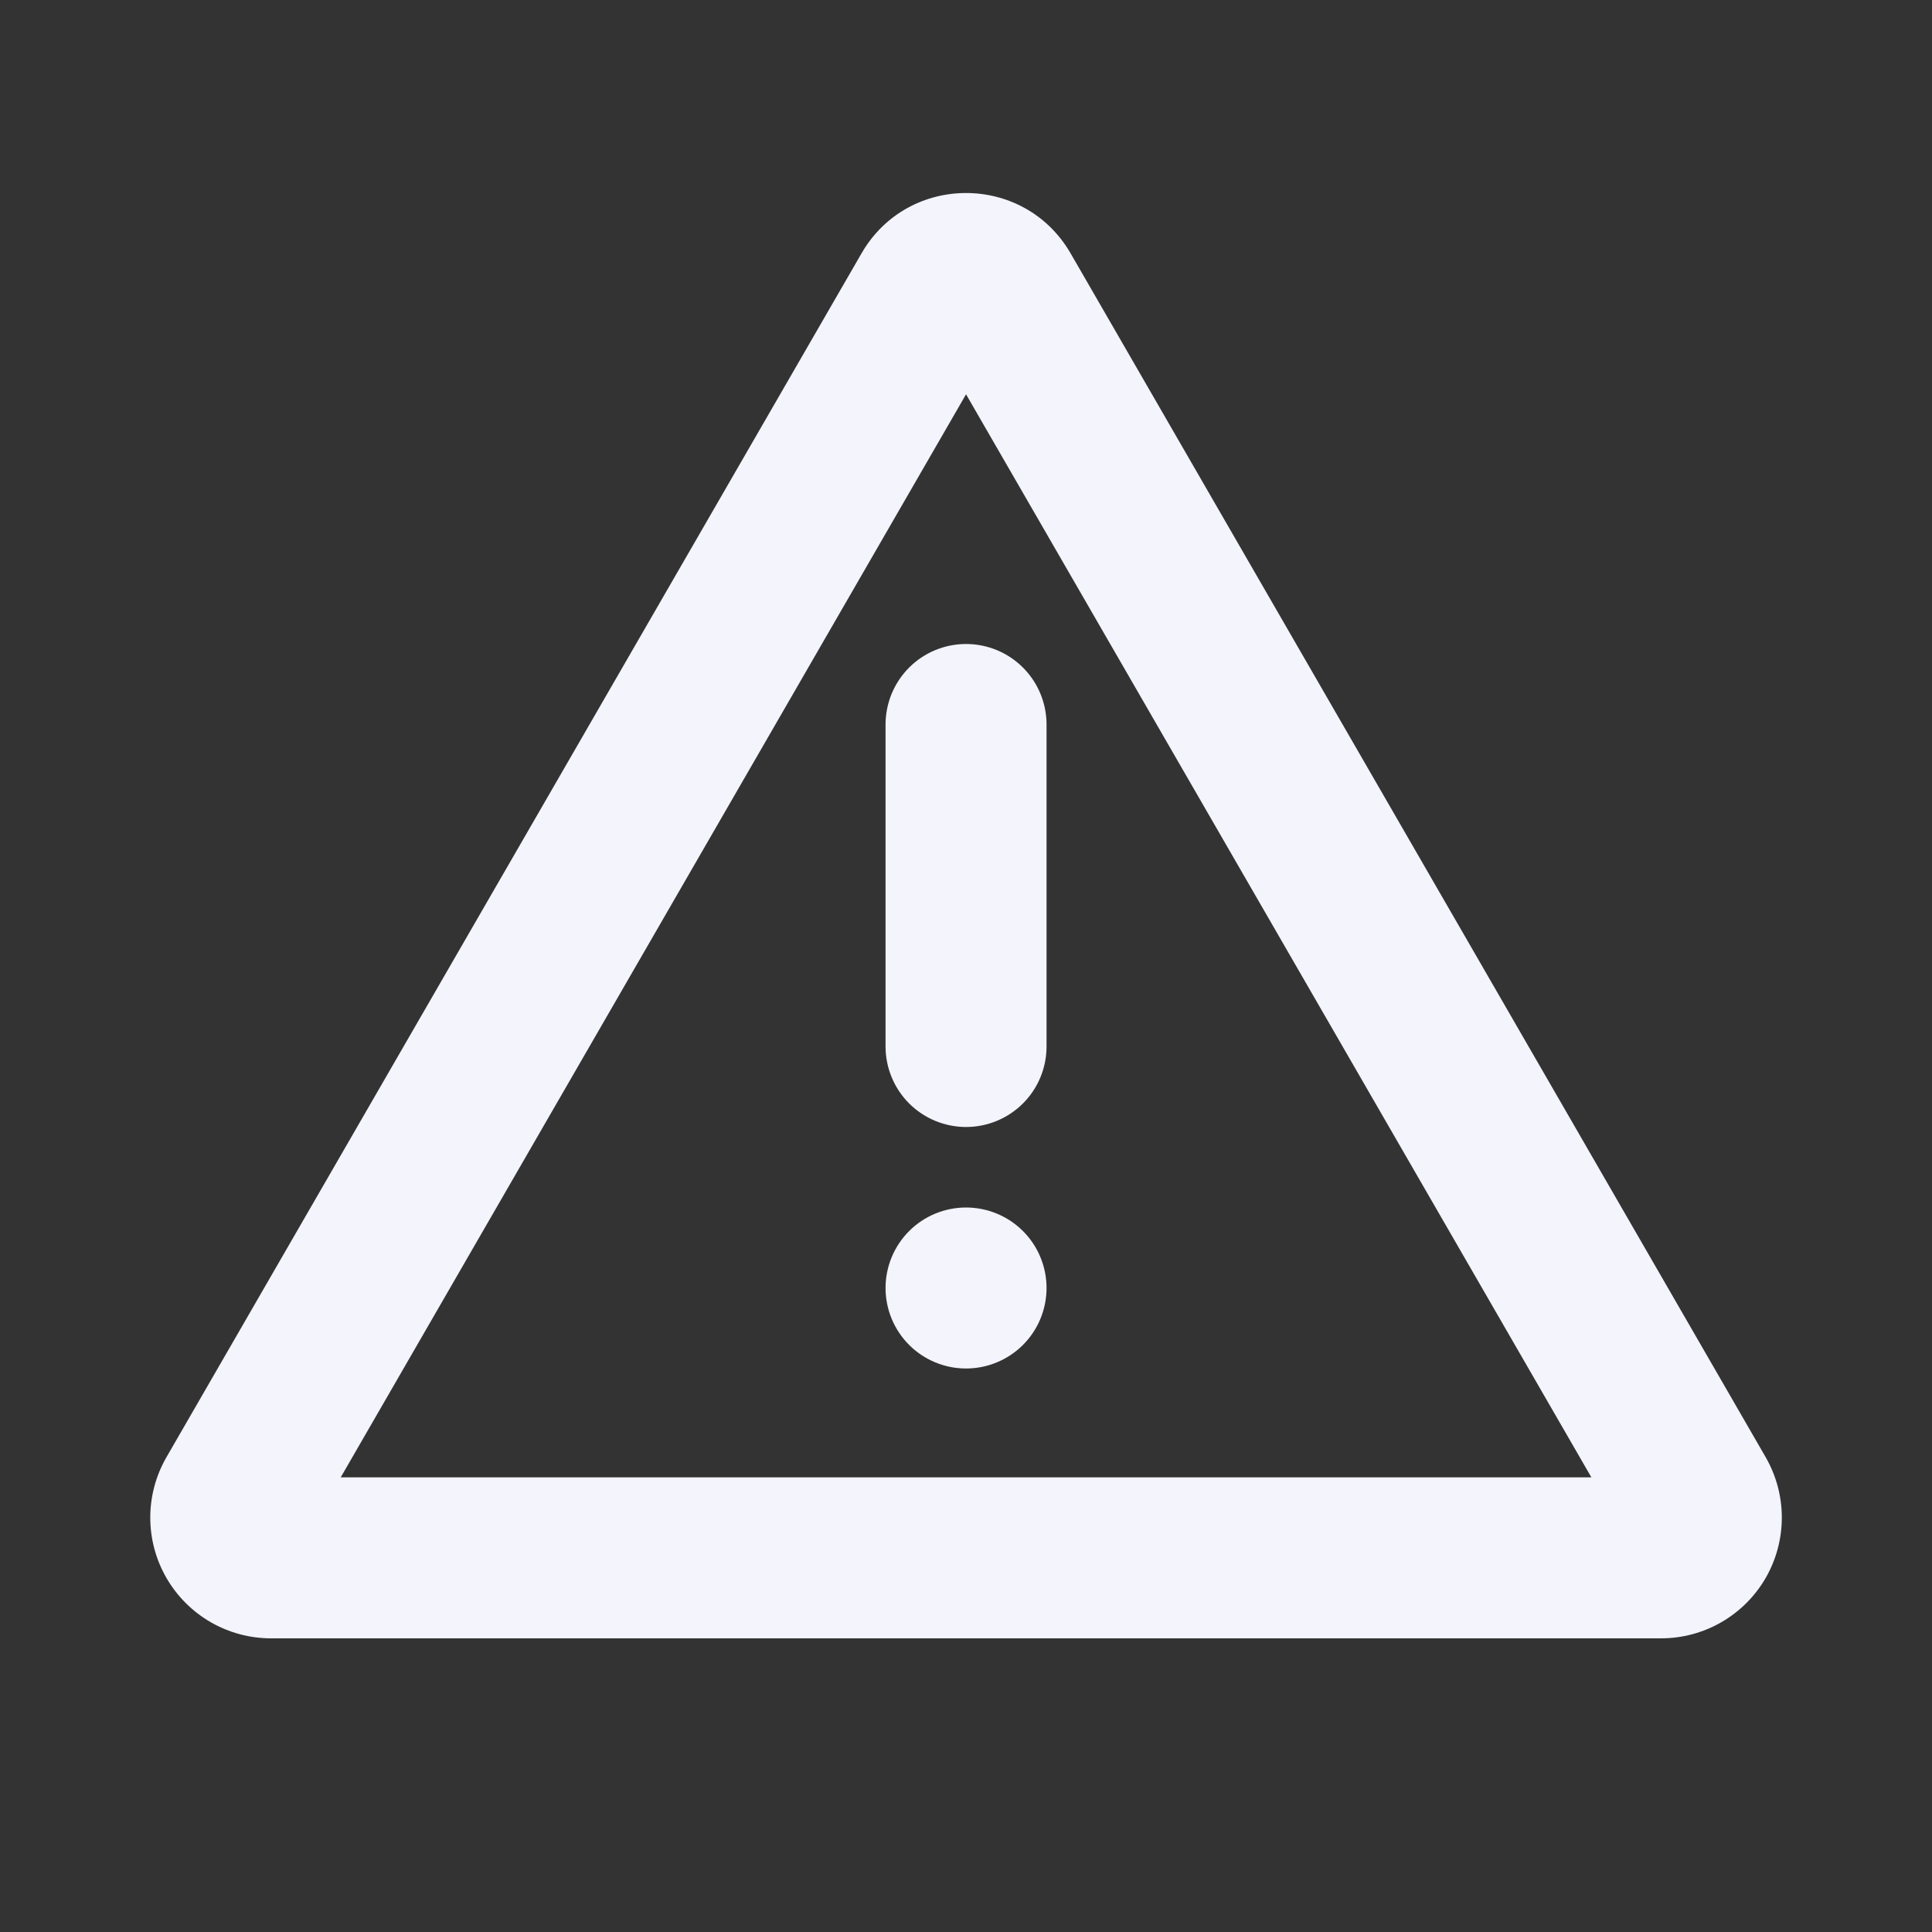 <svg xmlns="http://www.w3.org/2000/svg" width="45" height="45" viewBox="0 0 45 45" fill="none"><rect x="0" y="0" width="45" height="45" fill="#333333" stroke="none"/><path d="M24.937 5.902L41.126 33.941C41.372 34.369 41.502 34.854 41.502 35.347C41.502 35.841 41.372 36.326 41.126 36.754C40.879 37.181 40.524 37.536 40.096 37.783C39.669 38.03 39.184 38.16 38.69 38.16H6.312C5.819 38.16 5.334 38.03 4.906 37.783C4.479 37.536 4.124 37.181 3.877 36.754C3.63 36.326 3.5 35.841 3.5 35.347C3.5 34.854 3.63 34.369 3.877 33.941L20.066 5.902C21.147 4.027 23.853 4.027 24.937 5.902ZM22.501 9.184L7.936 34.41H37.066L22.501 9.184ZM22.501 28.125C22.998 28.125 23.475 28.322 23.827 28.674C24.179 29.026 24.376 29.503 24.376 30C24.376 30.497 24.179 30.974 23.827 31.326C23.475 31.677 22.998 31.875 22.501 31.875C22.004 31.875 21.527 31.677 21.175 31.326C20.824 30.974 20.626 30.497 20.626 30C20.626 29.503 20.824 29.026 21.175 28.674C21.527 28.322 22.004 28.125 22.501 28.125ZM22.501 15C22.998 15 23.475 15.197 23.827 15.549C24.179 15.901 24.376 16.378 24.376 16.875V24.375C24.376 24.872 24.179 25.349 23.827 25.701C23.475 26.052 22.998 26.25 22.501 26.25C22.004 26.25 21.527 26.052 21.175 25.701C20.824 25.349 20.626 24.872 20.626 24.375V16.875C20.626 16.378 20.824 15.901 21.175 15.549C21.527 15.197 22.004 15 22.501 15Z" fill="#F3F4FC"></path></svg>